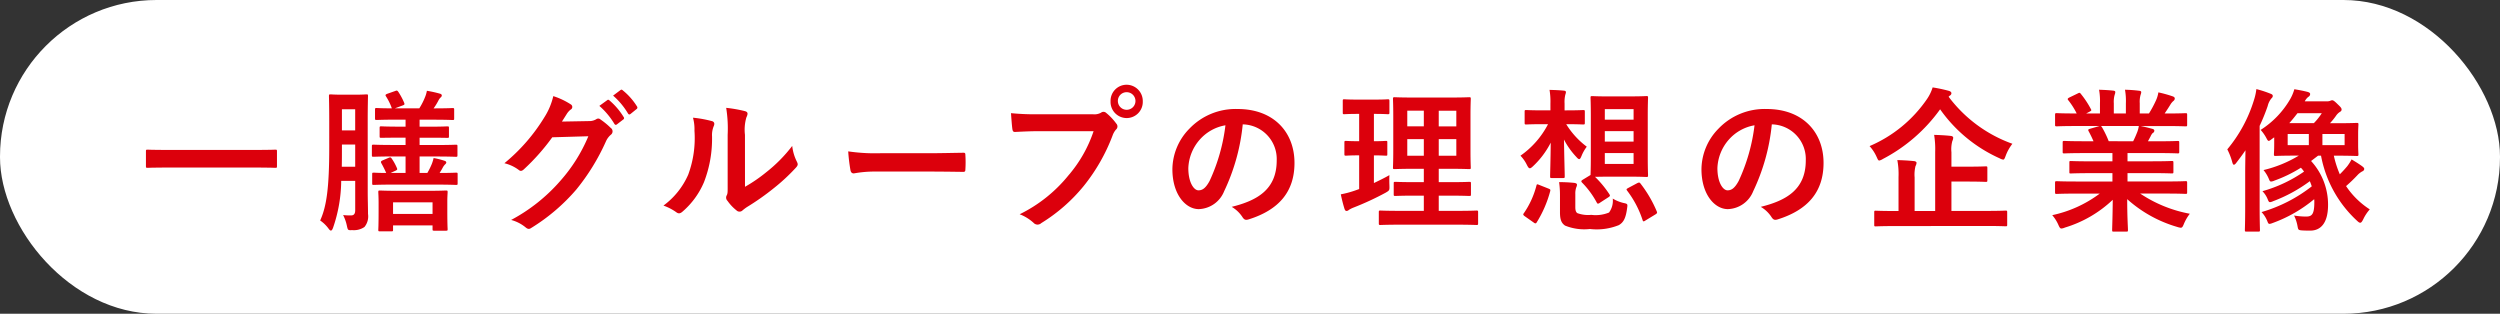 <svg xmlns="http://www.w3.org/2000/svg" width="239.514" height="30.06" viewBox="0 0 239.514 30.06">
  <rect x="0" y="0" width="239.514" height="30.06" fill="#333333" stroke="none"/>
  <g id="グループ_2264" data-name="グループ 2264" transform="translate(-4589.377 -915.574)">
    <rect id="長方形_259" data-name="長方形 259" width="239.514" height="30.06" rx="15" transform="translate(4589.377 915.574)" fill="#fff"/>
    <path id="パス_3681" data-name="パス 3681" d="M235.421,389.291c-1.286,0-1.727.03-1.814.03-.143,0-.158-.015-.158-.149v-1.444c0-.134.015-.149.158-.149.086,0,.528.03,1.814.03h8.611c1.286,0,1.727-.03,1.814-.03.143,0,.157.015.157.149v1.444c0,.134-.014.149-.157.149-.086,0-.528-.03-1.814-.03Z" transform="translate(4369.909 542.332)" fill="#dc000c"/>
    <path id="パス_3682" data-name="パス 3682" d="M250.366,393.125c0,.685.028,1.473.028,2.082a1.592,1.592,0,0,1-.343,1.251,1.774,1.774,0,0,1-1.156.3c-.429.015-.429.03-.529-.431a3.994,3.994,0,0,0-.358-1.012,5.75,5.75,0,0,0,.829.03c.185-.016.33-.135.33-.492V392.04h-1.342a14.05,14.05,0,0,1-.786,4.508c-.072.178-.128.253-.2.253s-.128-.059-.23-.193a3.355,3.355,0,0,0-.8-.774c.614-1.338.87-3.138.87-7.037V386.37c0-1.548-.027-2.35-.027-2.454,0-.15.014-.163.157-.163.1,0,.343.03,1.156.03h1.1c.843,0,1.084-.03,1.184-.03.128,0,.143.013.143.163,0,.089-.028.906-.028,2.454Zm-1.2-2.44v-2.127h-1.272v.3c0,.67,0,1.28-.014,1.83Zm-1.272-3.482h1.271v-2.023h-1.271Zm4.985,5.193c-1.357,0-1.842.03-1.928.03-.142,0-.157-.015-.157-.149v-.863c0-.149.015-.163.157-.163.057,0,.4.03,1.186.03-.115-.267-.3-.64-.443-.893-.1-.163-.072-.239.1-.312l.6-.254c.142-.059.184-.045.284.1a4.962,4.962,0,0,1,.486.893c.058.135.028.165-.113.239l-.486.223h1.427V389.7H252.85c-1.356,0-1.827.03-1.914.03-.157,0-.172-.015-.172-.163v-.833c0-.149.015-.163.172-.163.086,0,.558.03,1.914.03h1.142v-.7h-.585c-1.242,0-1.657.015-1.729.015-.157,0-.172-.015-.172-.149v-.789c0-.149.015-.163.172-.163.072,0,.486.03,1.729.03h.585v-.67h-.885c-1.342,0-1.784.03-1.87.03-.158,0-.172-.015-.172-.163v-.818c0-.149.014-.163.172-.163.072,0,.442.03,1.441.03a5.557,5.557,0,0,0-.57-1.161c-.072-.119-.043-.163.142-.238l.758-.267c.143-.059.185-.045.271.059a6.308,6.308,0,0,1,.571,1.056c.07.165.043.208-.128.269l-.758.282h2.343a6.211,6.211,0,0,0,.542-1.056,2.874,2.874,0,0,0,.186-.625,10.691,10.691,0,0,1,1.271.282c.1.031.157.09.157.165a.257.257,0,0,1-.115.193,1.111,1.111,0,0,0-.213.3,5.715,5.715,0,0,1-.458.744c1.272,0,1.729-.03,1.814-.03.145,0,.157.015.157.163v.818c0,.149-.012.163-.157.163-.085,0-.542-.03-1.87-.03h-1.286v.67h.914c1.228,0,1.657-.03,1.742-.03.145,0,.157.015.157.163v.789c0,.134-.012.149-.157.149-.085,0-.515-.015-1.742-.015h-.914v.7h1.558c1.356,0,1.841-.03,1.912-.03.143,0,.158.015.158.163v.833c0,.149-.015.163-.158.163-.072,0-.556-.03-1.912-.03h-1.558v1.577h.743a6.649,6.649,0,0,0,.428-.863,3.753,3.753,0,0,0,.172-.566,7.383,7.383,0,0,1,1.057.267c.1.03.157.091.157.165s-.072.134-.128.193a1.281,1.281,0,0,0-.213.3c-.086.163-.186.327-.3.506,1.071,0,1.5-.03,1.571-.03.145,0,.158.015.158.163v.863c0,.134-.013.149-.158.149-.07,0-.556-.03-1.914-.03Zm-1.342,4.478c-.143,0-.157-.015-.157-.149,0-.1.028-.357.028-1.83v-.729c0-.64-.028-.937-.028-1.041,0-.148.014-.163.157-.163.1,0,.515.03,1.757.03h2.813c1.241,0,1.671-.03,1.756-.03.143,0,.158.015.158.163,0,.089-.03.4-.03.893v.848c0,1.442.03,1.711.03,1.8,0,.134-.015.148-.158.148h-1.129c-.142,0-.157-.015-.157-.148v-.358h-3.784v.417c0,.134-.014.149-.157.149Zm1.256-1.667h3.784v-1.115h-3.784Z" transform="translate(4374.241 540.863)" fill="#dc000c"/>
    <path id="パス_3683" data-name="パス 3683" d="M266.964,386.335a1.29,1.29,0,0,0,.714-.178.316.316,0,0,1,.415.03,6.791,6.791,0,0,1,.971.8.4.4,0,0,1,.015.655,1.782,1.782,0,0,0-.473.639,20.587,20.587,0,0,1-2.828,4.6,18.314,18.314,0,0,1-4.34,3.7c-.215.149-.371.074-.558-.089a3.667,3.667,0,0,0-1.356-.685,16.547,16.547,0,0,0,4.755-3.794,15.245,15.245,0,0,0,2.643-4.226l-3.457.1a20.4,20.4,0,0,1-2.7,3.051c-.172.163-.328.238-.515.074a3.774,3.774,0,0,0-1.371-.64,17.415,17.415,0,0,0,3.841-4.419,6.453,6.453,0,0,0,.843-2.01,6.96,6.96,0,0,1,1.672.789.284.284,0,0,1-.015.506,1.605,1.605,0,0,0-.358.4c-.157.253-.3.475-.47.744Zm1.772-2.008c.07-.059.127-.045.213.03a6.734,6.734,0,0,1,1.357,1.592.153.153,0,0,1-.045.238l-.6.462c-.1.074-.171.059-.243-.045a7.286,7.286,0,0,0-1.442-1.726Zm1.271-.967c.084-.059.128-.045.213.03a6.123,6.123,0,0,1,1.357,1.533.176.176,0,0,1-.043.267l-.571.462c-.115.089-.186.043-.243-.045a6.973,6.973,0,0,0-1.427-1.712Z" transform="translate(4378.822 540.84)" fill="#dc000c"/>
    <path id="パス_3684" data-name="パス 3684" d="M274.805,385.881c.244.074.273.253.186.462a2.23,2.23,0,0,0-.172,1.012,11.533,11.533,0,0,1-.77,4.373,7.649,7.649,0,0,1-2.028,2.8c-.243.223-.415.253-.643.074a4.972,4.972,0,0,0-1.214-.625,7.326,7.326,0,0,0,2.371-2.96,10.07,10.07,0,0,0,.6-4.211,4.133,4.133,0,0,0-.143-1.249,11.119,11.119,0,0,1,1.812.327m3.171,6.293A14.425,14.425,0,0,0,280,390.791a14.011,14.011,0,0,0,2.5-2.529,4.4,4.4,0,0,0,.442,1.5c.115.239.143.343-.128.625a18.244,18.244,0,0,1-2.113,1.95,23.731,23.731,0,0,1-2.542,1.784,4.816,4.816,0,0,0-.415.313.411.411,0,0,1-.586,0,4.26,4.26,0,0,1-.856-.909.429.429,0,0,1-.072-.535c.1-.193.085-.371.085-1.13V387.2a12.442,12.442,0,0,0-.142-2.587,12.872,12.872,0,0,1,1.784.312c.343.089.3.282.145.625a4.236,4.236,0,0,0-.13,1.65Z" transform="translate(4382.776 541.293)" fill="#dc000c"/>
    <path id="パス_3685" data-name="パス 3685" d="M285.913,389.636a10.985,10.985,0,0,0-2.1.178c-.172,0-.286-.089-.328-.312a16.629,16.629,0,0,1-.215-1.8,17.641,17.641,0,0,0,3.084.178h4.6c1.086,0,2.185-.03,3.284-.045.215-.015.257.03.257.208a11,11,0,0,1,0,1.4c0,.178-.057.238-.257.223-1.071-.015-2.127-.03-3.183-.03Z" transform="translate(4387.37 542.374)" fill="#dc000c"/>
    <path id="パス_3686" data-name="パス 3686" d="M297.576,387.423c-.929,0-1.742.045-2.357.074-.186.015-.243-.089-.271-.3-.043-.3-.1-1.071-.128-1.5a23.628,23.628,0,0,0,2.741.105h5.1a1.31,1.31,0,0,0,.785-.15.374.374,0,0,1,.485.015,5.4,5.4,0,0,1,.972,1.026.393.393,0,0,1-.03.581,1.824,1.824,0,0,0-.328.581,17.661,17.661,0,0,1-2.771,4.835,16.147,16.147,0,0,1-4.055,3.541.516.516,0,0,1-.741-.03,4.221,4.221,0,0,0-1.329-.818,13.866,13.866,0,0,0,4.67-3.719,12.645,12.645,0,0,0,2.413-4.24Zm9.868-2.856a1.544,1.544,0,1,1-3.086,0,1.539,1.539,0,0,1,1.544-1.592,1.557,1.557,0,0,1,1.542,1.592m-2.385,0a.843.843,0,1,0,.843-.878.835.835,0,0,0-.843.878" transform="translate(4391.417 540.718)" fill="#dc000c"/>
    <path id="パス_3687" data-name="パス 3687" d="M313.009,386.166a19.232,19.232,0,0,1-1.784,6.413,2.713,2.713,0,0,1-2.428,1.71c-1.257,0-2.528-1.4-2.528-3.823a5.6,5.6,0,0,1,1.614-3.868,6.118,6.118,0,0,1,4.642-1.9c3.427,0,5.441,2.2,5.441,5.163,0,2.766-1.5,4.507-4.4,5.414-.3.09-.428.031-.615-.267a3.1,3.1,0,0,0-1-.937c2.413-.6,4.312-1.637,4.312-4.448a3.32,3.32,0,0,0-3.2-3.452Zm-4.1,1.444a4.375,4.375,0,0,0-1.114,2.752c0,1.369.528,2.127.971,2.127.371,0,.685-.193,1.071-.907a17.548,17.548,0,0,0,1.514-5.325,4.237,4.237,0,0,0-2.442,1.353" transform="translate(4395.43 541.32)" fill="#dc000c"/>
    <path id="パス_3688" data-name="パス 3688" d="M321.388,392.084c.5-.238.986-.475,1.486-.759-.015.254-.015.64,0,.967.015.492.015.492-.358.714a27.457,27.457,0,0,1-3.085,1.429,2.5,2.5,0,0,0-.442.223.321.321,0,0,1-.23.1c-.072,0-.128-.045-.185-.193a13.909,13.909,0,0,1-.356-1.4,9.482,9.482,0,0,0,1.342-.357l.415-.149v-3.229c-.9,0-1.172.03-1.257.03-.143,0-.157-.015-.157-.163v-1.071c0-.165.014-.18.157-.18.085,0,.358.03,1.257.03v-2.617h-.086c-.957,0-1.257.03-1.342.03-.128,0-.143-.016-.143-.165v-1.086c0-.163.015-.178.143-.178.085,0,.385.03,1.342.03h1.486c.97,0,1.271-.03,1.342-.03.142,0,.157.015.157.178v1.086c0,.149-.015.165-.157.165-.072,0-.373-.03-1.329-.03v2.617c.785,0,1.057-.03,1.142-.03.143,0,.143.015.143.18V389.3c0,.149,0,.163-.143.163-.085,0-.358-.03-1.142-.03ZM324,396.072c-1.414,0-1.9.03-1.985.03-.142,0-.157-.016-.157-.163v-1.057c0-.148.015-.163.157-.163.086,0,.571.03,1.985.03h2.17v-1.458h-.885c-1.314,0-1.757.03-1.842.03-.143,0-.157-.015-.157-.163v-1.026c0-.149.014-.163.157-.163.085,0,.528.03,1.842.03h.885v-1.28h-.928c-1.3,0-1.77.03-1.856.03-.157,0-.171-.014-.171-.149,0-.089.028-.565.028-1.652v-3.3c0-1.057-.028-1.518-.028-1.622,0-.149.015-.163.171-.163.085,0,.556.03,1.856.03h3.4c1.314,0,1.77-.03,1.87-.03.143,0,.157.015.157.163,0,.089-.028.564-.028,1.622v3.3c0,1.087.028,1.563.028,1.652,0,.135-.013.149-.157.149-.1,0-.556-.03-1.87-.03H327.6v1.28h1.086c1.3,0,1.757-.03,1.842-.03.142,0,.157.015.157.163v1.026c0,.149-.015.163-.157.163-.085,0-.543-.03-1.842-.03H327.6v1.458h1.642c1.4,0,1.9-.03,1.972-.03.142,0,.157.015.157.163v1.057c0,.147-.015.163-.157.163-.073,0-.573-.03-1.972-.03Zm2.17-10.921h-1.585v1.5h1.585Zm0,2.723h-1.585v1.592h1.585Zm1.429-1.219h1.685v-1.5H327.6Zm1.685,1.219H327.6v1.592h1.685Z" transform="translate(4399.617 541.027)" fill="#dc000c"/>
    <path id="パス_3689" data-name="パス 3689" d="M333.832,384.662a6.765,6.765,0,0,0-.085-1.323c.5.015.914.03,1.384.074.13.015.186.059.186.149a.915.915,0,0,1-.057.238,2.884,2.884,0,0,0-.072.848v.655h.185c1.144,0,1.5-.03,1.585-.03.157,0,.171.015.171.163v1.057c0,.147-.015.163-.171.163-.086,0-.442-.03-1.585-.03h-.028a7.787,7.787,0,0,0,1.97,2.157,3.778,3.778,0,0,0-.5.878c-.085.208-.142.312-.228.312-.07,0-.157-.074-.286-.223a7.3,7.3,0,0,1-1.171-1.652c.03,1.874.073,3.229.073,3.511,0,.163-.015.178-.158.178H333.96c-.143,0-.157-.015-.157-.178,0-.267.043-1.473.058-3.213a8.142,8.142,0,0,1-1.715,2.276c-.128.119-.213.178-.285.178-.1,0-.171-.1-.286-.327a3.454,3.454,0,0,0-.613-.878,8.349,8.349,0,0,0,2.642-3.02h-.471c-1.157,0-1.527.03-1.614.03-.142,0-.157-.016-.157-.163v-1.057c0-.149.015-.163.157-.163.086,0,.456.03,1.614.03h.7Zm-2.455,10.786c-.186-.134-.172-.193-.086-.3a8.278,8.278,0,0,0,1.2-2.633c.043-.163.072-.149.258-.074l.9.357c.185.076.2.105.157.269a11.035,11.035,0,0,1-1.284,2.96c-.045.074-.072.1-.115.1a.257.257,0,0,1-.171-.074Zm4.84-.876c0,.3.058.49.2.579a3.017,3.017,0,0,0,1.329.163,3.364,3.364,0,0,0,1.7-.223,1.9,1.9,0,0,0,.358-1.338,3.569,3.569,0,0,0,1.071.431c.373.074.358.119.3.521-.13.967-.358,1.338-.786,1.591a5.659,5.659,0,0,1-2.771.373,4.9,4.9,0,0,1-2.385-.327c-.313-.223-.485-.506-.485-1.265v-1.667a8.914,8.914,0,0,0-.085-1.234c.47,0,1.041.03,1.457.074.184.03.255.089.255.163a.52.52,0,0,1-.057.238,1.757,1.757,0,0,0-.1.67Zm5.226-10.608c1.114,0,1.487-.03,1.585-.03.143,0,.157.014.157.163,0,.089-.028.609-.028,1.741v3.927c0,1.13.028,1.652.028,1.741,0,.163-.013.178-.157.178-.1,0-.471-.03-1.585-.03h-2.027c-.7,0-1.086.015-1.314.015a9.731,9.731,0,0,1,1.386,1.681c.07.119.07.163-.086.267l-.828.536a.392.392,0,0,1-.186.089c-.042,0-.07-.03-.113-.1a8.248,8.248,0,0,0-1.427-1.934c-.086-.1-.072-.165.07-.253l.758-.462c0-.119.027-.64.027-1.726v-3.927c0-1.132-.027-1.637-.027-1.741,0-.15.015-.163.171-.163.085,0,.442.03,1.571.03Zm-2.4,2.231H341.8v-1.012h-2.756Zm2.756,1.1h-2.756v1H341.8Zm0,2.1h-2.756v1.041H341.8Zm.371,2.871c.172-.074.213-.059.3.059A11.657,11.657,0,0,1,344.028,395c.043.119.03.163-.128.267l-.957.581a.386.386,0,0,1-.184.089c-.045,0-.073-.045-.1-.134a9.5,9.5,0,0,0-1.471-2.8c-.1-.134-.085-.163.1-.267Z" transform="translate(4404.084 540.845)" fill="#dc000c"/>
    <path id="パス_3690" data-name="パス 3690" d="M350.543,386.166a19.2,19.2,0,0,1-1.785,6.413,2.709,2.709,0,0,1-2.427,1.71c-1.257,0-2.528-1.4-2.528-3.823a5.6,5.6,0,0,1,1.614-3.868,6.116,6.116,0,0,1,4.642-1.9c3.426,0,5.44,2.2,5.44,5.163,0,2.766-1.5,4.507-4.4,5.414-.3.09-.428.031-.614-.267a3.092,3.092,0,0,0-1-.937c2.412-.6,4.312-1.637,4.312-4.448a3.321,3.321,0,0,0-3.2-3.452Zm-4.1,1.444a4.373,4.373,0,0,0-1.113,2.752c0,1.369.527,2.127.971,2.127.37,0,.685-.193,1.07-.907a17.546,17.546,0,0,0,1.515-5.325,4.24,4.24,0,0,0-2.443,1.353" transform="translate(4408.584 541.32)" fill="#dc000c"/>
    <path id="パス_3691" data-name="パス 3691" d="M363.3,384.056a13.18,13.18,0,0,0,6.112,4.508,4.3,4.3,0,0,0-.641,1.145c-.1.269-.144.373-.244.373a.972.972,0,0,1-.328-.12,13.94,13.94,0,0,1-5.712-4.7A15.648,15.648,0,0,1,357,390.022a1.043,1.043,0,0,1-.343.149c-.1,0-.143-.105-.258-.358a3.889,3.889,0,0,0-.671-1.026,12.7,12.7,0,0,0,5.513-4.523,4.114,4.114,0,0,0,.529-1.1,14.124,14.124,0,0,1,1.542.327c.157.045.257.119.257.239a.269.269,0,0,1-.157.223Zm-5.183,12.393c-1.271,0-1.7.03-1.8.03-.128,0-.142-.015-.142-.149v-1.191c0-.149.014-.163.142-.163.1,0,.529.03,1.8.03h.385v-3.257a7.189,7.189,0,0,0-.115-1.622c.544.015,1.1.045,1.615.1.142.015.227.089.227.163a.738.738,0,0,1-.1.312,3.429,3.429,0,0,0-.085,1.087v3.213h1.97v-5.668a8.48,8.48,0,0,0-.1-1.622c.528.015,1.114.045,1.6.1.143.015.228.089.228.163a.786.786,0,0,1-.085.328,2.978,2.978,0,0,0-.086,1.071v1.384h1.442c1.3,0,1.757-.03,1.843-.03.142,0,.157.014.157.163v1.16c0,.149-.015.163-.157.163-.086,0-.544-.03-1.843-.03h-1.442v2.812h3.4c1.256,0,1.7-.03,1.785-.03.142,0,.157.015.157.163v1.191c0,.134-.015.149-.157.149-.086,0-.529-.03-1.785-.03Z" transform="translate(4412.764 540.784)" fill="#dc000c"/>
    <path id="パス_3692" data-name="パス 3692" d="M370.929,393.281c-1.286,0-1.715.03-1.8.03-.157,0-.172-.015-.172-.163v-.878c0-.163.015-.178.172-.178.085,0,.514.03,1.8.03h3.526v-.8h-2.012c-1.386,0-1.885.03-1.972.03-.142,0-.142-.015-.142-.163v-.848c0-.165,0-.18.142-.18.086,0,.586.03,1.972.03h2.012V389.4h-2.683c-1.372,0-1.829.03-1.914.03-.157,0-.171-.013-.171-.147V388.4c0-.15.015-.165.171-.165.085,0,.542.03,1.914.03h.87c-.157-.357-.3-.654-.455-.937-.073-.134-.086-.193.1-.252l.928-.269h-2.284c-1.286,0-1.715.03-1.8.03-.157,0-.172-.013-.172-.163v-.922c0-.163.015-.178.172-.178.085,0,.514.03,1.8.03h.1a7.169,7.169,0,0,0-.814-1.279c-.086-.1-.057-.165.115-.253l.828-.4c.142-.074.186-.059.271.059a8.8,8.8,0,0,1,.956,1.444c.072.134.072.149-.113.253l-.343.178h1.329v-.982a6.011,6.011,0,0,0-.086-1.294c.442.015,1,.043,1.384.089.115.015.171.059.171.134a.811.811,0,0,1-.057.253,2.409,2.409,0,0,0-.085.818v.982h1.156v-.967a6.177,6.177,0,0,0-.085-1.309,12.875,12.875,0,0,1,1.371.1c.128.015.185.059.185.134a.726.726,0,0,1-.057.238,2.409,2.409,0,0,0-.085.818v.982h.885a10.787,10.787,0,0,0,.656-1.219,2.888,2.888,0,0,0,.243-.8,11.651,11.651,0,0,1,1.386.386c.128.046.185.119.185.193a.31.31,0,0,1-.142.254,1.49,1.49,0,0,0-.243.282c-.186.312-.385.61-.586.908h.2c1.284,0,1.712-.03,1.8-.03.142,0,.157.015.157.178v.922c0,.15-.015.163-.157.163-.086,0-.514-.03-1.8-.03h-2.5c.371.076.7.15,1.128.269.115.03.186.089.186.178a.261.261,0,0,1-.157.224,1.047,1.047,0,0,0-.2.311l-.257.477h.928c1.372,0,1.829-.03,1.914-.03.143,0,.158.015.158.165v.878c0,.134-.015.147-.158.147-.085,0-.542-.03-1.914-.03H375.9v.789h2.27c1.4,0,1.885-.03,1.97-.03.143,0,.157.015.157.18v.848c0,.149-.013.163-.157.163-.085,0-.571-.03-1.97-.03H375.9v.8h3.756c1.284,0,1.712-.03,1.8-.03.142,0,.157.015.157.178v.878c0,.149-.015.163-.157.163-.086,0-.514-.03-1.8-.03h-2.543a12.682,12.682,0,0,0,4.756,1.934,4.237,4.237,0,0,0-.558.952c-.115.284-.172.388-.313.388a1.45,1.45,0,0,1-.328-.074,12.315,12.315,0,0,1-4.8-2.664c0,1.771.072,2.694.072,2.947,0,.148-.014.163-.157.163H374.57c-.128,0-.142-.015-.142-.163,0-.253.042-1.115.057-2.886a11.459,11.459,0,0,1-4.585,2.662,1.031,1.031,0,0,1-.328.091c-.128,0-.186-.1-.313-.388a3.635,3.635,0,0,0-.571-.893,11.63,11.63,0,0,0,4.555-2.068Zm5.511-5.014c.13-.253.243-.506.386-.863a2.769,2.769,0,0,0,.157-.6h-3.641c.042.016.072.061.113.12a9.576,9.576,0,0,1,.644,1.338Z" transform="translate(4417.305 540.841)" fill="#dc000c"/>
    <path id="パス_3693" data-name="パス 3693" d="M382.821,391.288c0-.61.015-1.4.027-2.143-.27.4-.57.8-.87,1.191-.1.134-.172.193-.243.193s-.115-.1-.171-.312a6.088,6.088,0,0,0-.458-1.161,13.522,13.522,0,0,0,2.558-4.731,5.313,5.313,0,0,0,.228-1.041,10.256,10.256,0,0,1,1.327.431c.158.059.243.105.243.223s-.057.163-.142.254a1.782,1.782,0,0,0-.343.714,18.93,18.93,0,0,1-.772,1.9v7.706c0,1.458.03,2.188.03,2.262,0,.148-.015.163-.157.163h-1.129c-.143,0-.158-.015-.158-.163,0-.089.03-.8.03-2.262Zm6.312-1.115a6.186,6.186,0,0,1,1.627,4.2c0,1.83-.771,2.469-1.7,2.469-.215,0-.458,0-.729-.015-.428-.03-.428-.045-.5-.431a3.848,3.848,0,0,0-.328-1,6.994,6.994,0,0,0,1.142.1c.558,0,.8-.193.8-1.383a1.893,1.893,0,0,0-.015-.282,13.228,13.228,0,0,1-4,2.29,1,1,0,0,1-.273.076c-.1,0-.142-.059-.213-.254a2.819,2.819,0,0,0-.556-.878A14.251,14.251,0,0,0,389.2,392.6c-.057-.165-.115-.328-.186-.492a14.356,14.356,0,0,1-3.526,1.919.921.921,0,0,1-.286.089c-.1,0-.143-.074-.215-.252a2.381,2.381,0,0,0-.513-.8,13.307,13.307,0,0,0,3.984-1.874,2.51,2.51,0,0,0-.3-.373,13.025,13.025,0,0,1-2.542,1.236.907.907,0,0,1-.313.089c-.1,0-.145-.074-.215-.253a3.316,3.316,0,0,0-.513-.848,11.789,11.789,0,0,0,3.384-1.384h-.286c-1.342,0-1.856.03-1.942.03-.143,0-.157-.015-.157-.163,0-.1.027-.373.027-1.011v-.61l-.185.134c-.171.134-.27.208-.342.208s-.13-.089-.215-.252a3.9,3.9,0,0,0-.556-.8,8.6,8.6,0,0,0,2.827-2.945,4.174,4.174,0,0,0,.4-.952c.529.089.9.163,1.257.253.157.045.257.1.257.208a.306.306,0,0,1-.171.269,1.235,1.235,0,0,0-.343.431H390.6a.941.941,0,0,0,.357-.045.531.531,0,0,1,.185-.059c.115,0,.215.059.558.4.3.282.356.371.356.49s-.072.178-.2.253a1.309,1.309,0,0,0-.343.358,6.8,6.8,0,0,1-.57.7h.6c1.356,0,1.87-.03,1.97-.03.142,0,.157.013.157.163,0,.089-.028.342-.028.982v.893c0,.64.028.878.028.967,0,.149-.015.163-.157.163-.1,0-.614-.03-1.97-.03h-.23a9.859,9.859,0,0,0,.573,1.785c.255-.253.5-.521.713-.774a4.5,4.5,0,0,0,.415-.654c.413.253.771.475,1.028.668.128.1.185.163.185.254a.266.266,0,0,1-.185.223,1.843,1.843,0,0,0-.486.386,14.253,14.253,0,0,1-1.071,1.026,7.773,7.773,0,0,0,2.272,2.232,3.971,3.971,0,0,0-.628.952c-.115.223-.186.327-.286.327s-.186-.074-.343-.223a11.266,11.266,0,0,1-3.413-6.2H389.8Zm-.215-2.589h-2.027v1.071h2.027Zm.485-1.041a5.8,5.8,0,0,0,.758-.952h-2.328c-.243.311-.5.639-.785.952Zm2.943,1.041h-2.127v1.071h2.127Z" transform="translate(4421.658 540.826)" fill="#dc000c"/>
  </g>
</svg>
